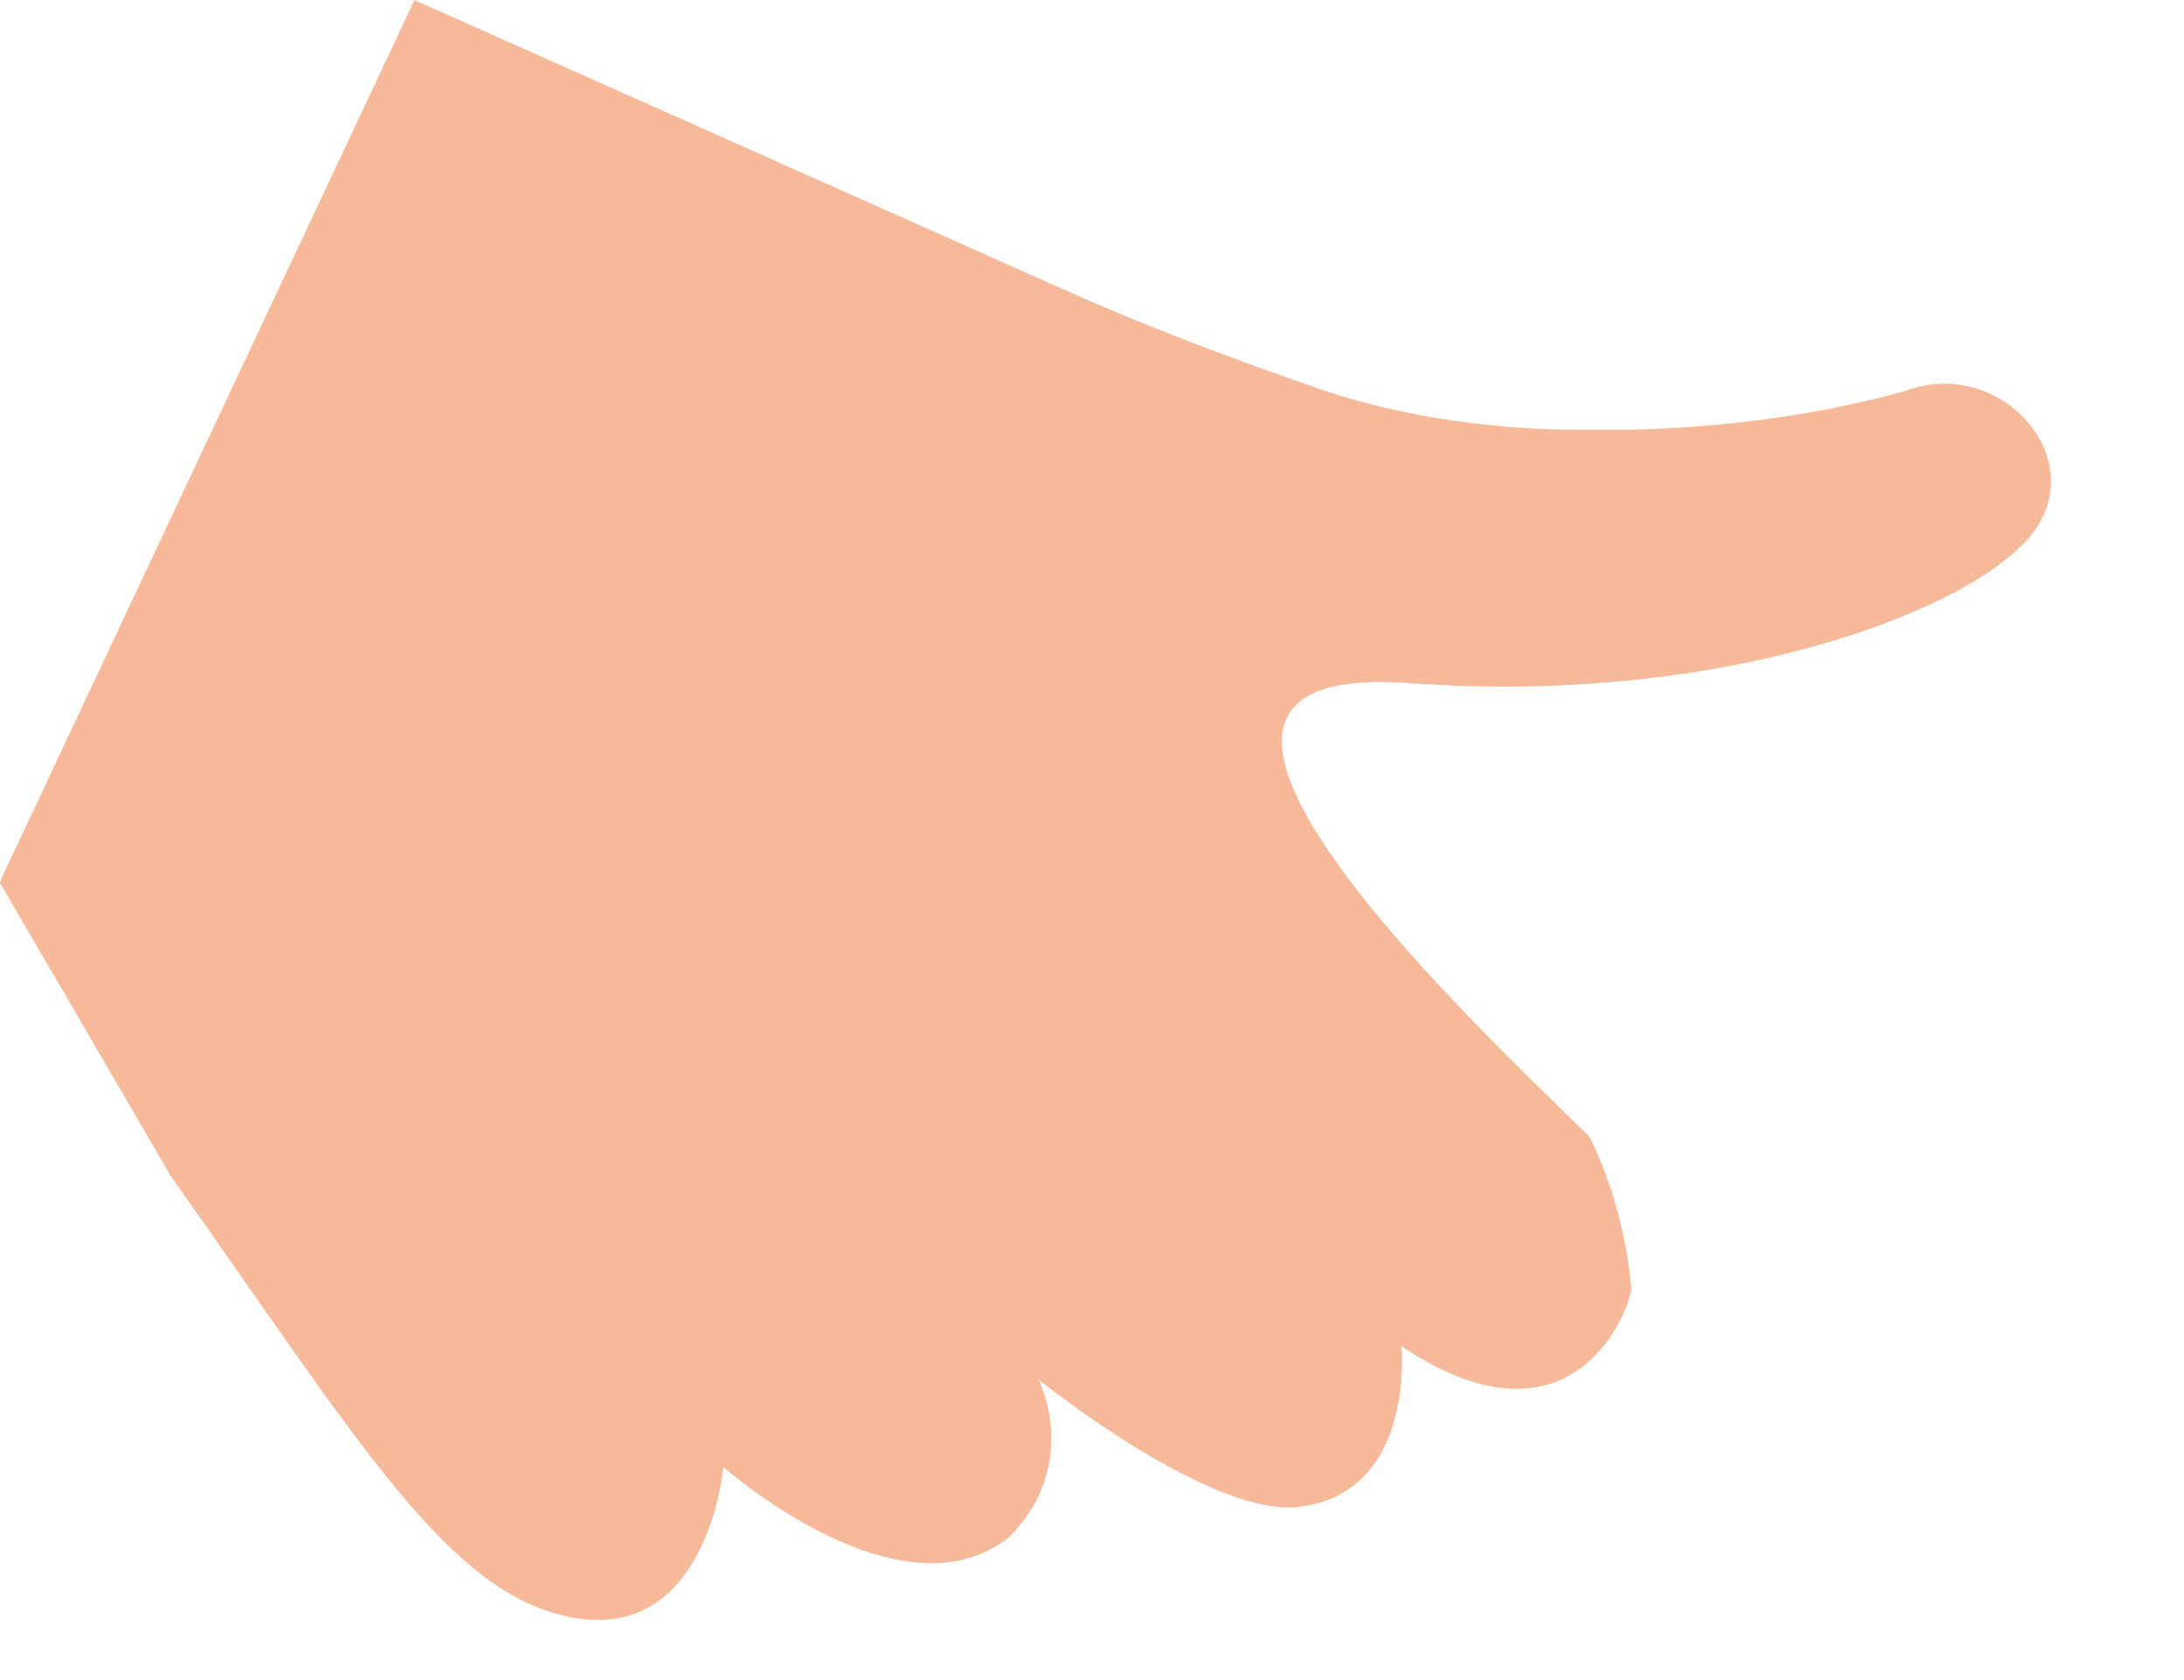 <?xml version="1.0" encoding="utf-8"?>
<svg xmlns="http://www.w3.org/2000/svg" fill="none" height="100%" overflow="visible" preserveAspectRatio="none" style="display: block;" viewBox="0 0 13 10" width="100%">
<path d="M0 5.255L1.019 7.004C2.088 8.512 2.617 9.402 3.297 9.601C4.206 9.871 4.306 8.732 4.306 8.732C4.306 8.732 5.355 9.661 6.004 9.152C6.124 9.032 6.214 8.882 6.244 8.712C6.274 8.542 6.254 8.373 6.184 8.213C6.184 8.213 7.163 9.002 7.702 8.972C8.431 8.912 8.342 8.013 8.342 8.013C9.37 8.702 9.71 7.783 9.71 7.663C9.68 7.353 9.6 7.044 9.46 6.764C8.671 5.995 6.483 3.926 8.391 4.066C10.3 4.206 11.808 3.607 12.118 3.147C12.427 2.698 11.888 2.118 11.338 2.328C10.719 2.498 10.07 2.568 9.42 2.558C8.901 2.558 8.381 2.488 7.892 2.328C7.313 2.128 6.843 1.948 6.433 1.768L2.467 0L0.01 5.225L0 5.255Z" fill="#F6BA9B" id="Vector"/>
</svg>